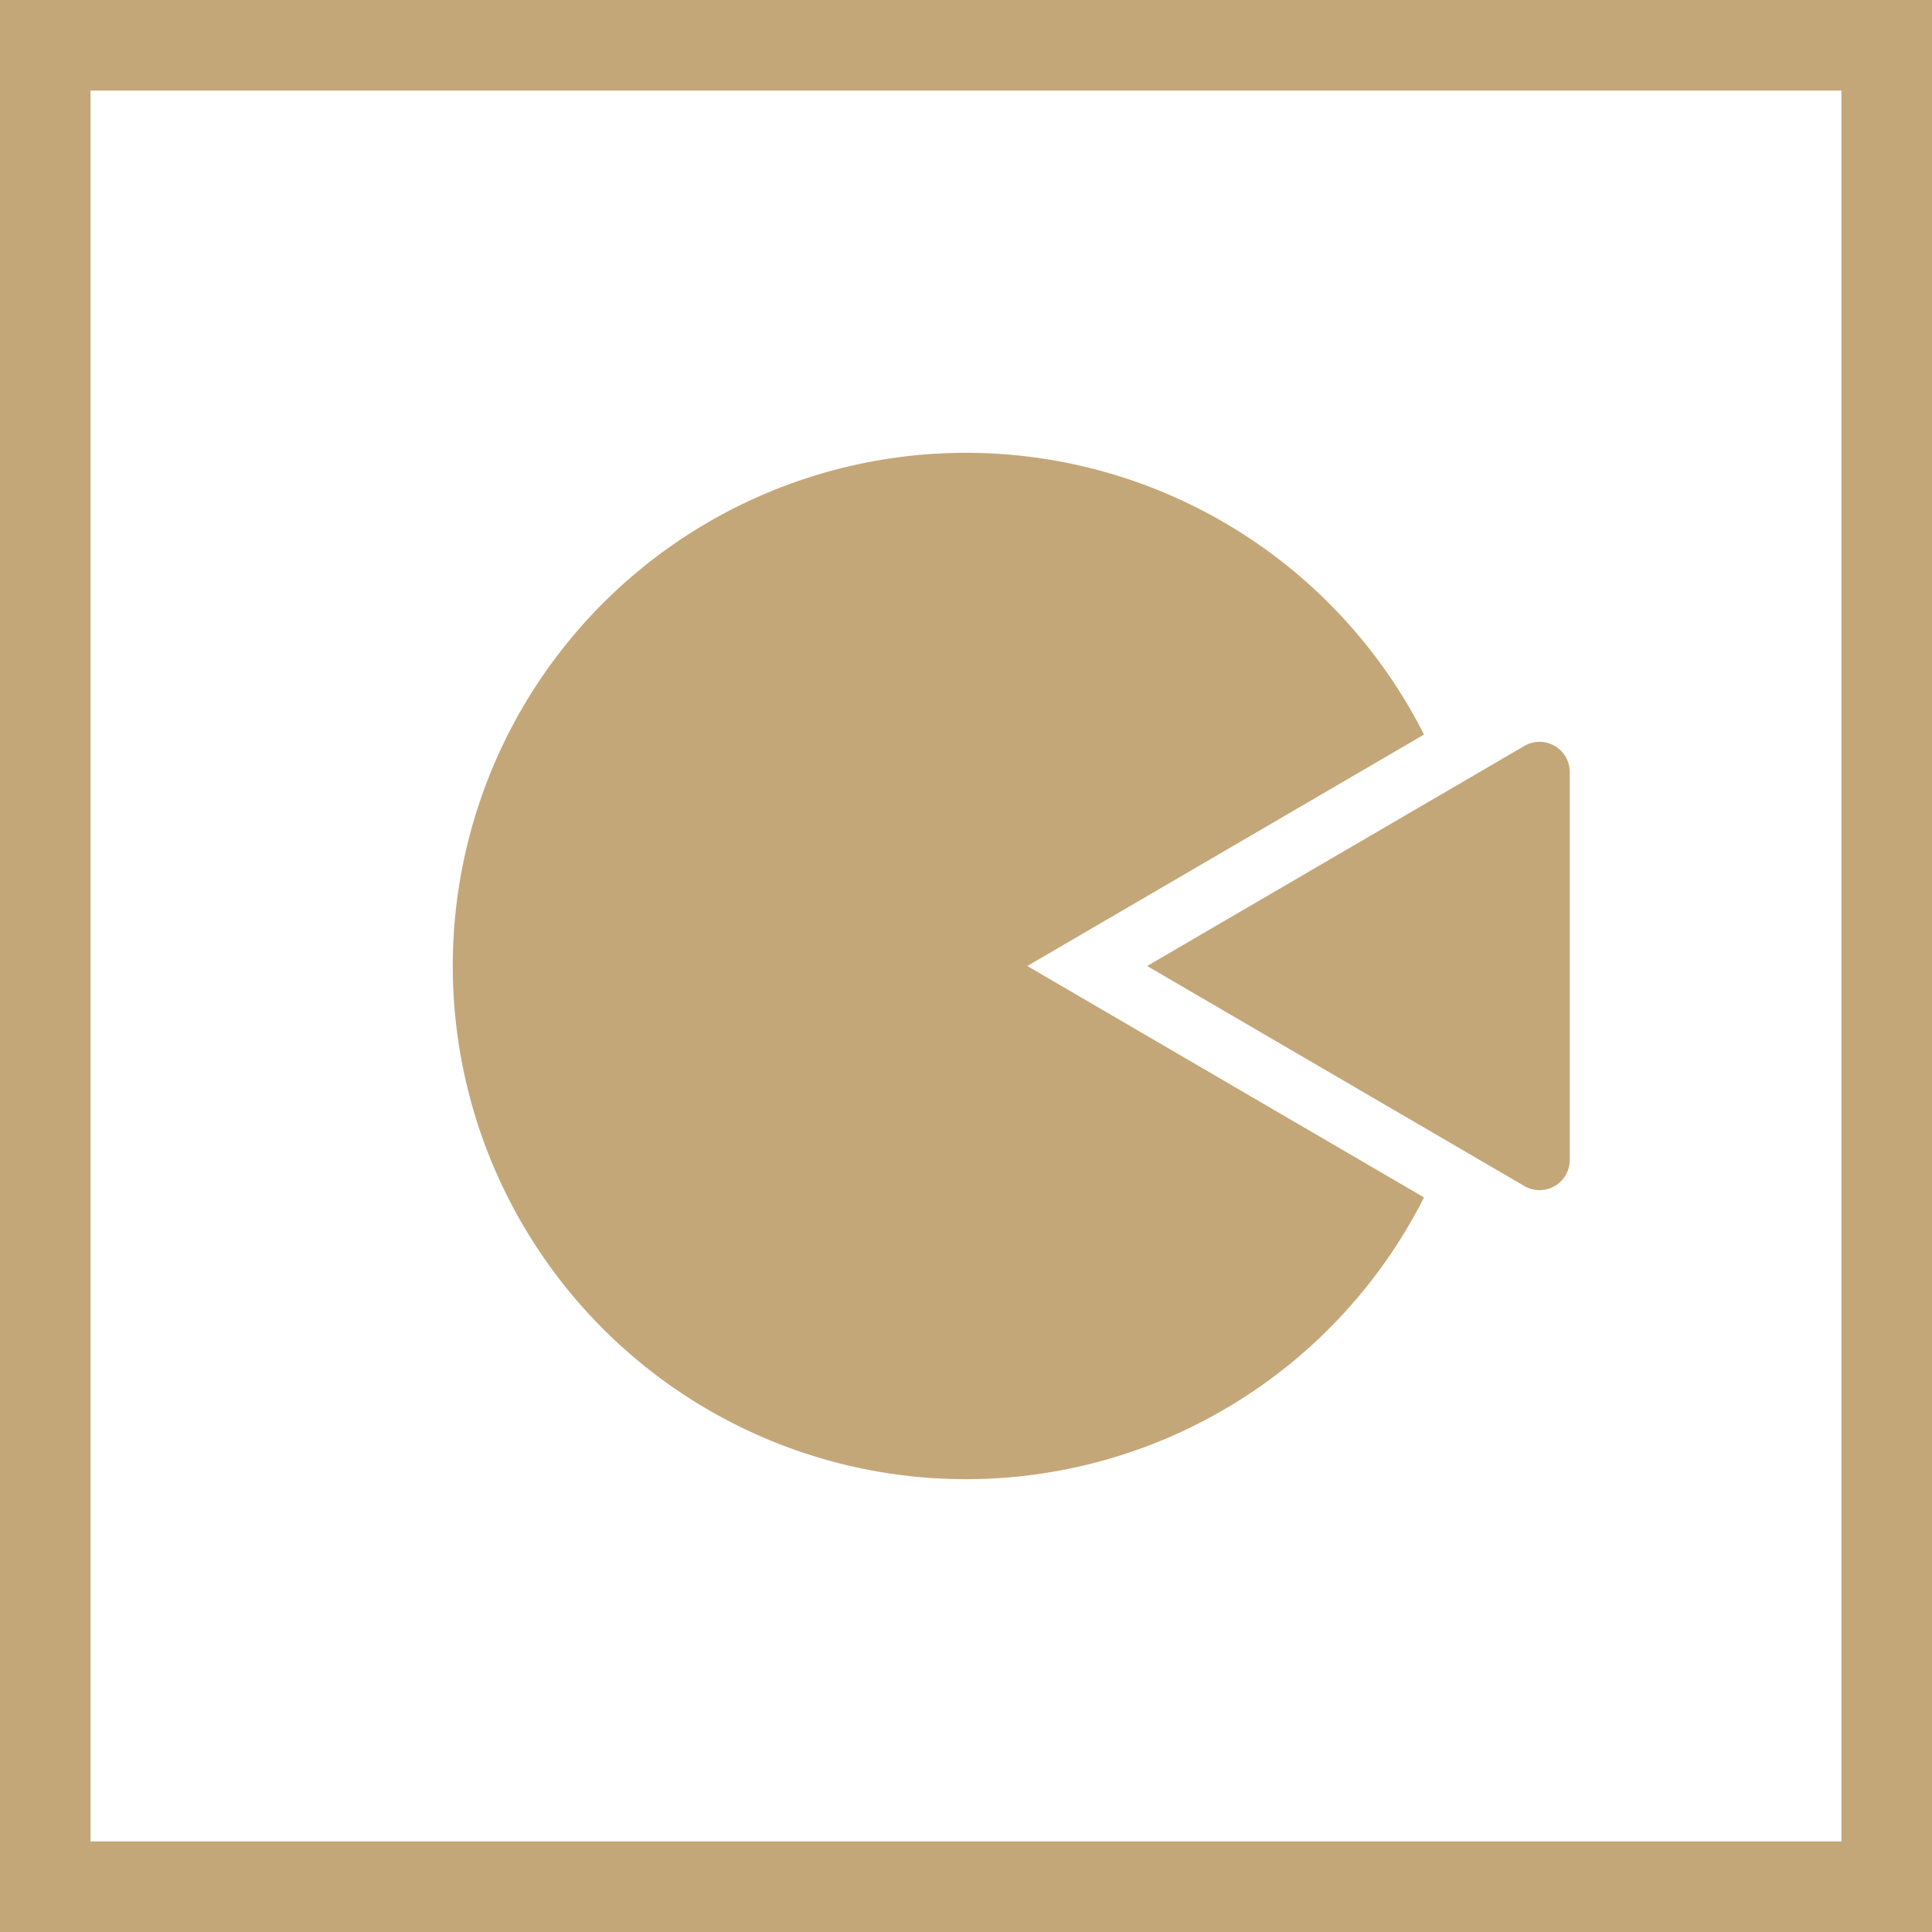 <?xml version="1.0" encoding="UTF-8"?> <svg xmlns="http://www.w3.org/2000/svg" id="b4e5d77a-19d7-4a5e-9333-e9e9857d7ad6" data-name="Layer 1" viewBox="0 0 128 128"><rect x="0" y="0" width="128" height="128" fill="#333333" stroke="none"/><title>icon_secondaryair</title><g><g><rect x="3" y="3" width="122" height="122" style="fill: #fff"></rect><path d="M122,6V122H6V6H122m6-6H0V128H128V0Z" style="fill: #c4a779"></path></g><g><path d="M76,64l14-8.167,10.992-6.412A2,2,0,0,1,104,51.149v25.7a2,2,0,0,1-3.008,1.728L90,72.167Z" style="fill: #c4a779"></path><path d="M68.062,64,94.344,48.668a34,34,0,1,0,0,30.664Z" style="fill: #c4a779"></path></g></g></svg> 